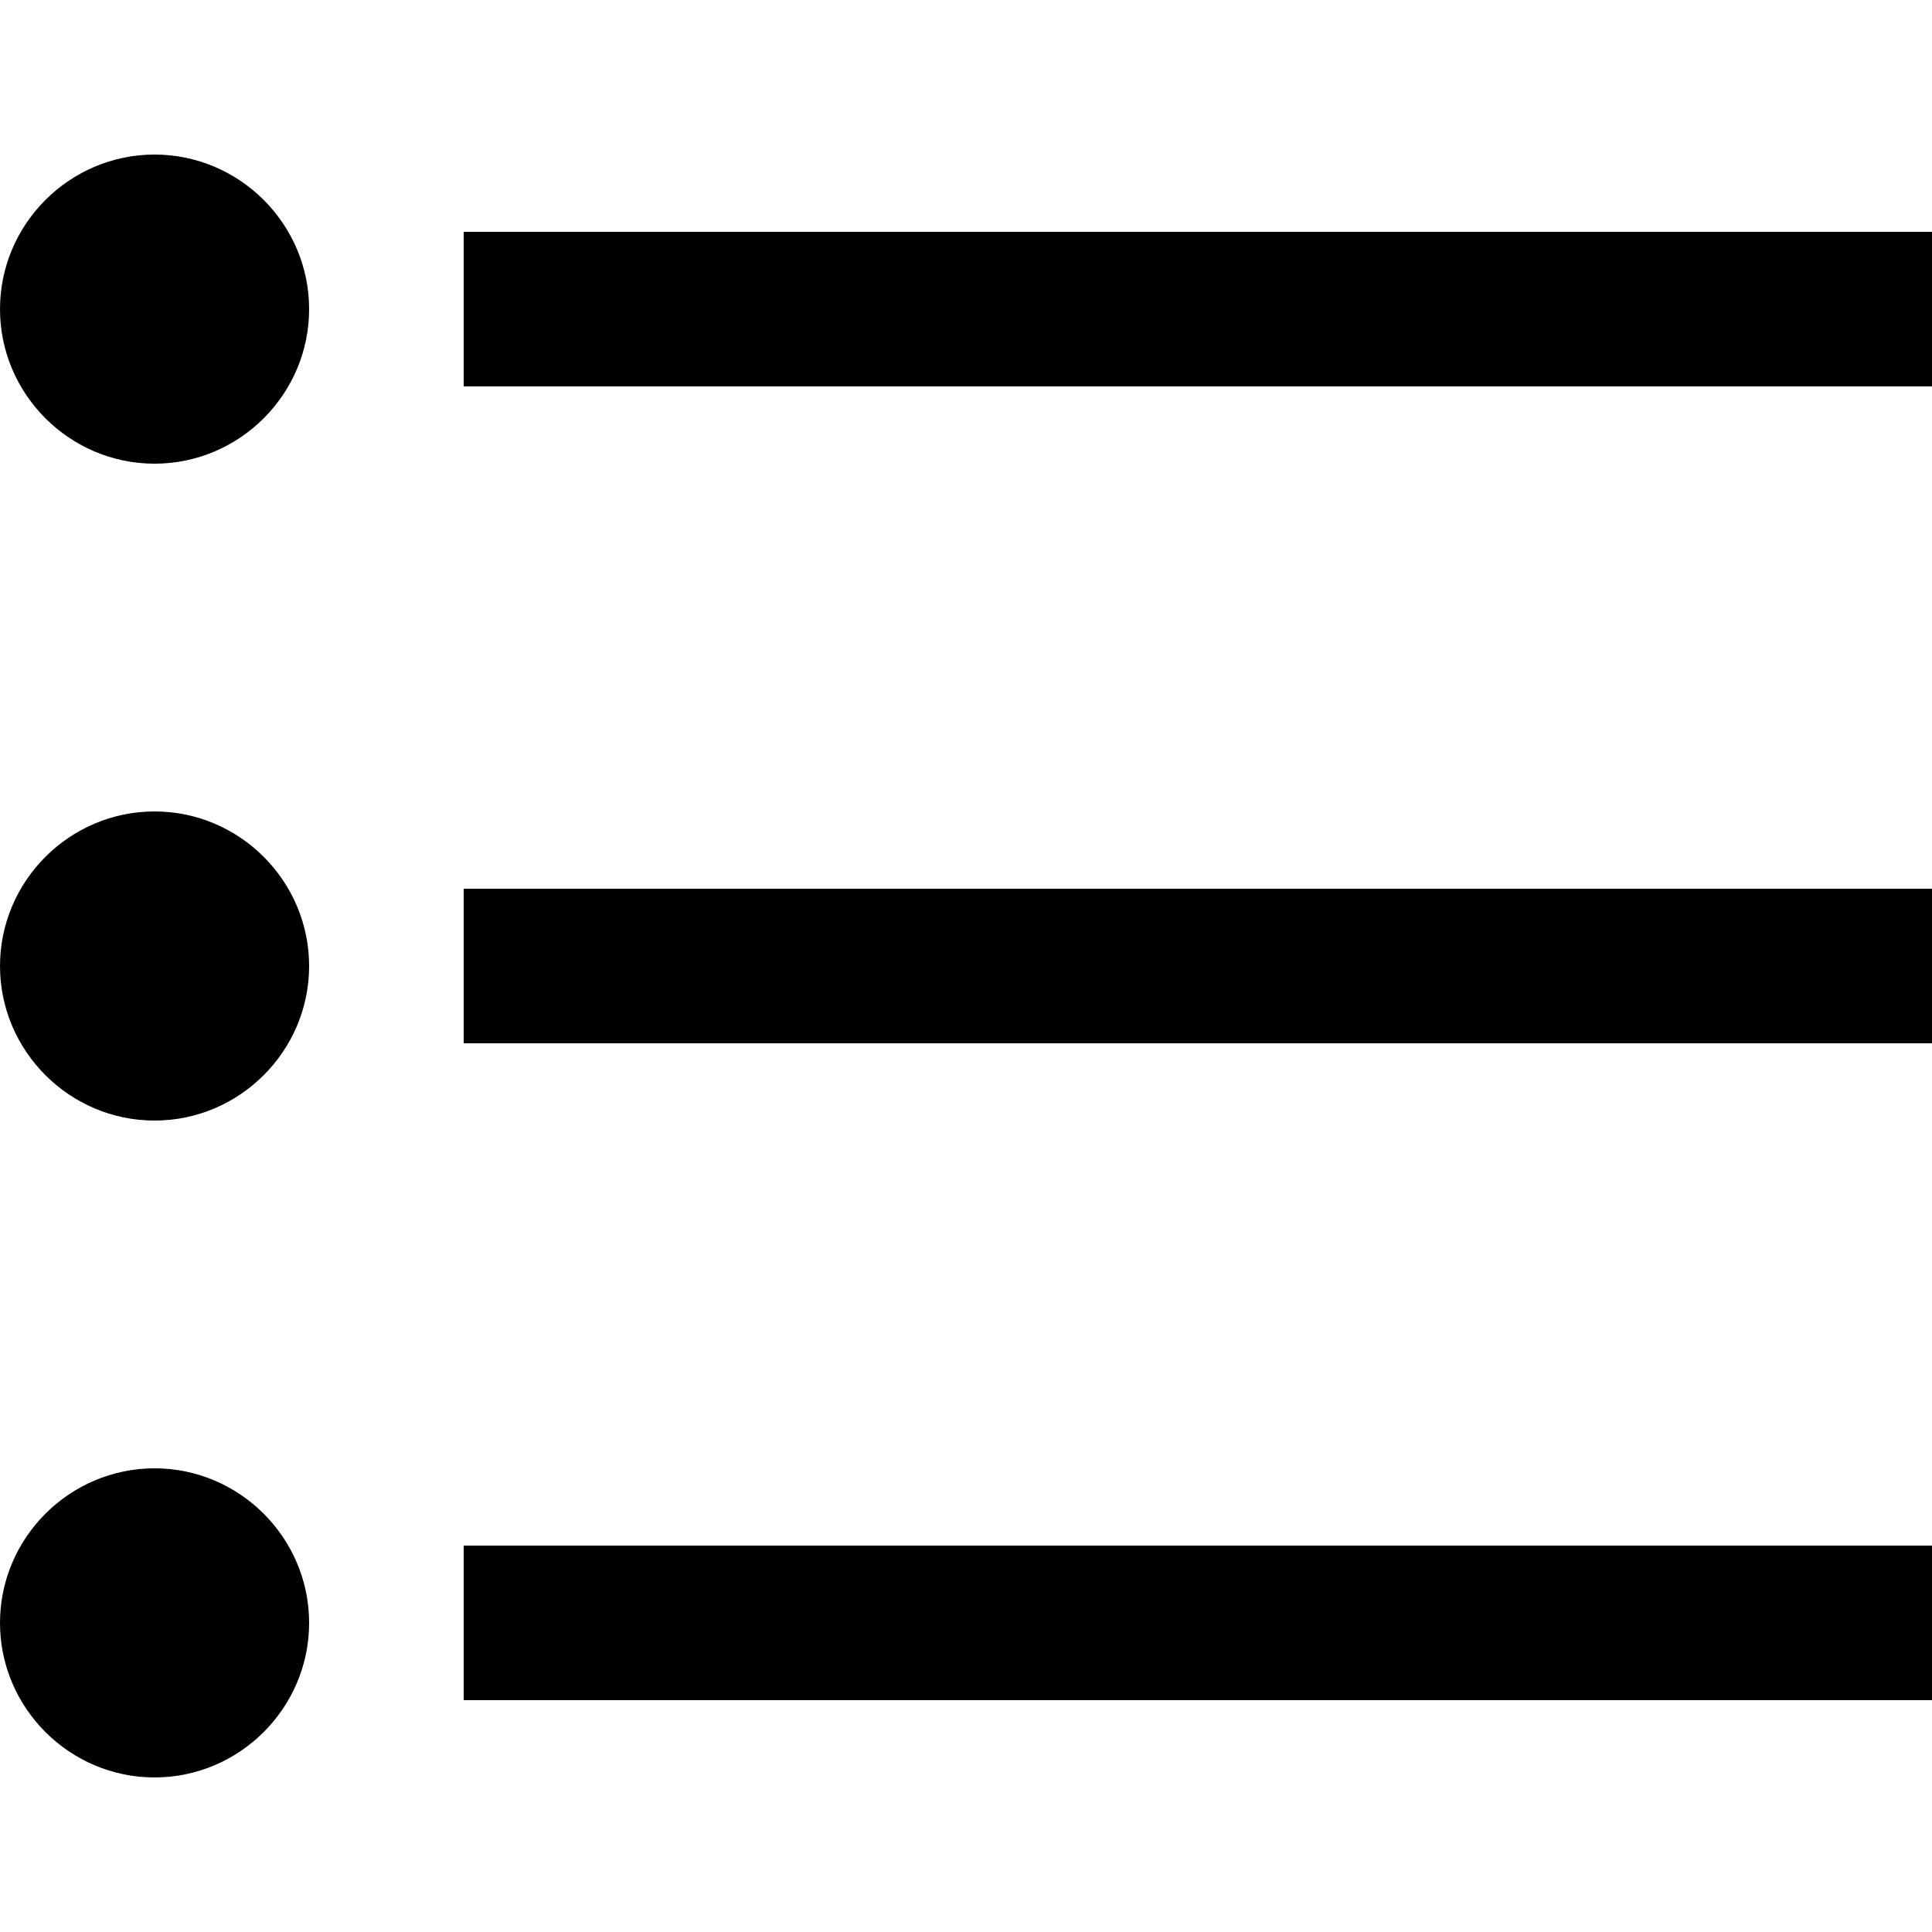 <?xml version="1.0"?>
<svg xmlns="http://www.w3.org/2000/svg" viewBox="0 0 50 50">
    <path style="text-indent:0;text-align:start;line-height:normal;text-transform:none;block-progression:tb;-inkscape-font-specification:Sans" d="M 4 4 C 1.8 4 1.4988011e-16 5.8 0 8 C 0 10.2 1.8 12 4 12 C 6.2 12 8 10.2 8 8 C 8 5.8 6.2 4 4 4 z M 12 6 L 12 10 L 50 10 L 50 6 L 12 6 z M 4 21 C 1.8 21 9.9920072e-17 22.8 0 25 C 0 27.2 1.8 29 4 29 C 6.2 29 8 27.2 8 25 C 8 22.8 6.2 21 4 21 z M 12 23 L 12 27 L 50 27 L 50 23 L 12 23 z M 4 38 C 1.8 38 4.9960036e-17 39.8 0 42 C 0 44.2 1.8 46 4 46 C 6.2 46 8 44.2 8 42 C 8 39.8 6.2 38 4 38 z M 12 40 L 12 44 L 50 44 L 50 40 L 12 40 z" overflow="visible" font-family="Sans"/>
</svg>
